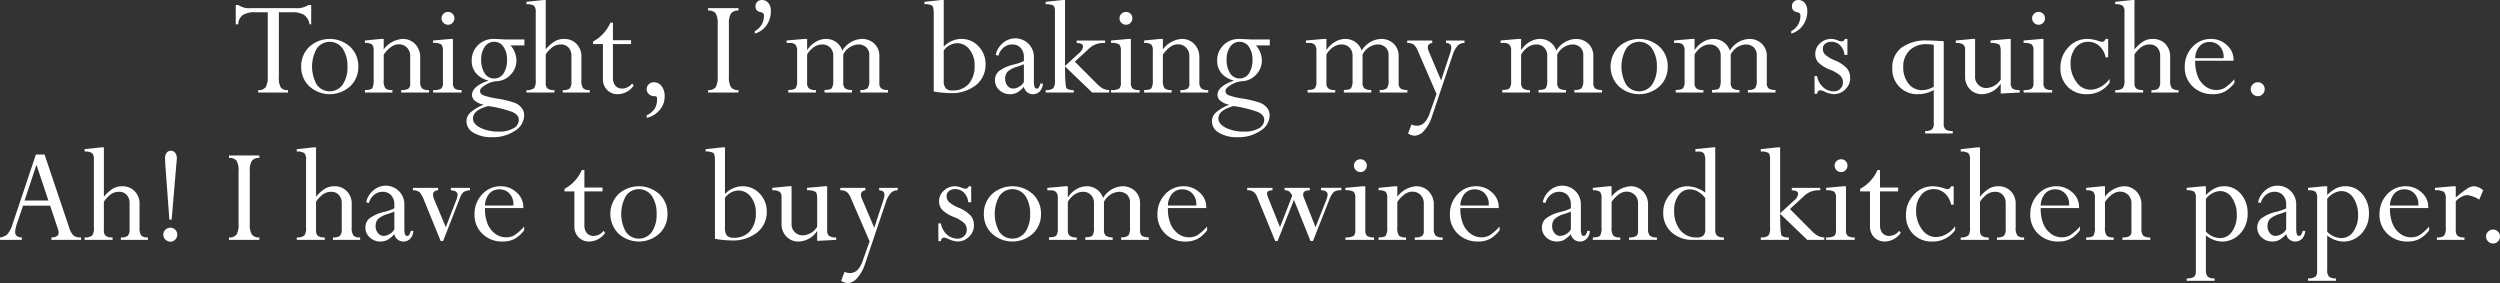 <svg id="グループ_149" data-name="グループ 149" xmlns="http://www.w3.org/2000/svg" width="467.836" height="52.964" viewBox="0 0 467.836 52.964">
  <rect x="0" y="0" width="467.836" height="52.964" fill="#333333" stroke="none"/>
  <g id="グループ_147" data-name="グループ 147" transform="translate(44.116)">
    <path id="パス_274" data-name="パス 274" d="M761.1,64.8h-2.4V76.939a3.655,3.655,0,0,0,.35,1.93,1.561,1.561,0,0,0,1.36.5v.459H754.83v-.459a1.569,1.569,0,0,0,1.416-.57,3.7,3.7,0,0,0,.373-1.936V64.8h-2.29a4.21,4.21,0,0,0-2.387.527,2.184,2.184,0,0,0-.842,1.735h-.471V63.44h.471a3.524,3.524,0,0,0,2.37.591h8.28a4,4,0,0,0,2.5-.591h.5v3.62h-.311a2.691,2.691,0,0,0-1.056-1.784A4.352,4.352,0,0,0,761.1,64.8Z" transform="translate(-750.63 -62.51)" fill="#fff"/>
    <path id="パス_275" data-name="パス 275" d="M767.616,71.891a4.9,4.9,0,0,1-1.529,3.681,5.677,5.677,0,0,1-7.634,0,4.9,4.9,0,0,1-1.527-3.681,4.959,4.959,0,0,1,1.521-3.712,5.7,5.7,0,0,1,7.647,0A4.959,4.959,0,0,1,767.616,71.891Zm-2.033.006a5.8,5.8,0,0,0-.889-3.371,2.951,2.951,0,0,0-4.846-.027,6.889,6.889,0,0,0-.008,6.756,2.97,2.97,0,0,0,4.86-.016A5.724,5.724,0,0,0,765.583,71.9Z" transform="translate(-744.678 -59.422)" fill="#fff"/>
    <path id="パス_276" data-name="パス 276" d="M766.571,66.706v1.951a4.794,4.794,0,0,1,3.527-1.951,3.164,3.164,0,0,1,2.356.965,3.475,3.475,0,0,1,.942,2.541V74.62a1.9,1.9,0,0,0,.339,1.335,1.95,1.95,0,0,0,1.319.323v.459h-5.21v-.459a2.526,2.526,0,0,0,1.327-.247,1.111,1.111,0,0,0,.354-.967V69.953a2.192,2.192,0,0,0-.611-1.63,2.137,2.137,0,0,0-1.57-.607q-1.372,0-2.772,1.912V74.4a2.483,2.483,0,0,0,.313,1.545,1.868,1.868,0,0,0,1.315.329v.459h-5.142v-.459c.743,0,1.2-.119,1.373-.356a2.946,2.946,0,0,0,.255-1.519V68.893a1.558,1.558,0,0,0-.311-1.156,2.117,2.117,0,0,0-1.317-.278V67l3.043-.3Z" transform="translate(-738.88 -59.422)" fill="#fff"/>
    <path id="パス_277" data-name="パス 277" d="M772.856,69.159h.471v8.223a1.314,1.314,0,0,0,.35,1.08,2.185,2.185,0,0,0,1.278.268v.459h-5.344v-.459a2.76,2.76,0,0,0,1.508-.263,1.349,1.349,0,0,0,.338-1.087V71.371a1.609,1.609,0,0,0-.311-1.173,2.579,2.579,0,0,0-1.535-.286v-.457Zm-.43-5.048a1.173,1.173,0,0,1,1.183,1.185,1.181,1.181,0,0,1-.35.856,1.124,1.124,0,0,1-.833.354,1.193,1.193,0,0,1-.864-.354,1.162,1.162,0,0,1-.362-.856,1.118,1.118,0,0,1,.356-.84A1.2,1.2,0,0,1,772.426,64.111Z" transform="translate(-732.685 -61.876)" fill="#fff"/>
    <path id="パス_278" data-name="パス 278" d="M780.515,66.813h3.14v1.105h-2.587a4.386,4.386,0,0,1,1.1,2.842,3.734,3.734,0,0,1-1.07,2.622,3.67,3.67,0,0,1-2.564,1.226,4.583,4.583,0,0,0-2.122.687c-.7.42-1.056.8-1.056,1.13a.862.862,0,0,0,.56.805,12.886,12.886,0,0,0,2.618.63,20.413,20.413,0,0,1,3.183.753,3.179,3.179,0,0,1,1.4.963,2.2,2.2,0,0,1,.5,1.422,3.457,3.457,0,0,1-1.743,2.91,7.375,7.375,0,0,1-4.26,1.189,6.464,6.464,0,0,1-3.467-.829,2.477,2.477,0,0,1-1.327-2.159,2.216,2.216,0,0,1,.761-1.652,8.15,8.15,0,0,1,2.4-1.407V79a3.711,3.711,0,0,1-1.562-.706,1.4,1.4,0,0,1-.564-1.086q0-1.617,3.015-2.679v-.054a4.286,4.286,0,0,1-2.268-1.354,3.529,3.529,0,0,1-.8-2.335,3.932,3.932,0,0,1,1.177-2.922,4.078,4.078,0,0,1,2.97-1.158q.35,0,1.292.054C779.879,66.8,780.3,66.813,780.515,66.813Zm2.1,15.054c0-.64-.4-1.132-1.2-1.488a22.216,22.216,0,0,0-4.537-1.111q-2.842.767-2.84,2.315c0,.7.465,1.286,1.4,1.757a7.7,7.7,0,0,0,3.5.708,5.149,5.149,0,0,0,2.652-.607A1.792,1.792,0,0,0,782.616,81.867Zm-7.04-11.283a4.467,4.467,0,0,0,.66,2.558,2.022,2.022,0,0,0,1.749.969,2.046,2.046,0,0,0,1.772-.947,4.5,4.5,0,0,0,.654-2.58,4.051,4.051,0,0,0-.667-2.41,2.046,2.046,0,0,0-1.731-.928,2.084,2.084,0,0,0-1.763.922A4,4,0,0,0,775.576,70.583Z" transform="translate(-729.643 -59.422)" fill="#fff"/>
    <path id="パス_279" data-name="パス 279" d="M787.008,78.241V73.413a2.191,2.191,0,0,0-.537-1.55,1.858,1.858,0,0,0-1.428-.58,2.652,2.652,0,0,0-1.474.424A5.415,5.415,0,0,0,782.2,73.14V78.5a1.278,1.278,0,0,0,.352,1.039,2.107,2.107,0,0,0,1.278.282v.459h-5.237v-.459a2.1,2.1,0,0,0,1.426-.362,2.424,2.424,0,0,0,.309-1.51V65.225a1.612,1.612,0,0,0-.315-1.179,2.3,2.3,0,0,0-1.42-.288V63.3l3.15-.337h.457V72.2a7.2,7.2,0,0,1,1.7-1.514,3.381,3.381,0,0,1,1.716-.438,3.168,3.168,0,0,1,2.342.916,3.335,3.335,0,0,1,.916,2.469v4.315a2.518,2.518,0,0,0,.309,1.508,1.644,1.644,0,0,0,1.265.364v.459H785.38v-.459a1.951,1.951,0,0,0,1.313-.309A1.822,1.822,0,0,0,787.008,78.241Z" transform="translate(-724.192 -62.962)" fill="#fff"/>
    <path id="パス_280" data-name="パス 280" d="M788.246,65.142h.473v3.286h3.391v.714h-3.391v6.286a2.264,2.264,0,0,0,.455,1.515,1.636,1.636,0,0,0,1.307.531,2.4,2.4,0,0,0,1.819-.942l.309.364a3.7,3.7,0,0,1-2.949,1.628,2.724,2.724,0,0,1-2.033-.794,2.8,2.8,0,0,1-.782-2.047V69.142H785v-.471A7.349,7.349,0,0,0,788.246,65.142Z" transform="translate(-718.133 -60.901)" fill="#fff"/>
    <path id="パス_281" data-name="パス 281" d="M790.158,77.534v-.471a3.726,3.726,0,0,0,1.51-1.239,3.44,3.44,0,0,0,.428-1.842.624.624,0,0,0-.087-.4.6.6,0,0,0-.411-.1,1.449,1.449,0,0,1-1.021-.383,1.213,1.213,0,0,1-.418-.934,1.229,1.229,0,0,1,.389-.916,1.311,1.311,0,0,1,.943-.375,1.776,1.776,0,0,1,1.469.737,3.057,3.057,0,0,1,.564,1.9,3.863,3.863,0,0,1-.936,2.556A4.361,4.361,0,0,1,790.158,77.534Z" transform="translate(-713.259 -55.483)" fill="#fff"/>
    <path id="パス_282" data-name="パス 282" d="M801.751,63.744V64.2a1.6,1.6,0,0,0-1.4.553,3.573,3.573,0,0,0-.393,1.969v9.85a3.529,3.529,0,0,0,.393,1.961,1.6,1.6,0,0,0,1.4.545v.459h-5.683v-.459a1.613,1.613,0,0,0,1.414-.539,3.65,3.65,0,0,0,.377-1.967v-9.85a3.74,3.74,0,0,0-.37-1.988,1.626,1.626,0,0,0-1.422-.533v-.457Z" transform="translate(-707.671 -62.223)" fill="#fff"/>
    <path id="パス_283" data-name="パス 283" d="M800.561,69.25v-.471a3.172,3.172,0,0,0,1.708-2.922.571.571,0,0,0-.121-.385,1.135,1.135,0,0,0-.537-.247,1.282,1.282,0,0,1-.734-.4,1.178,1.178,0,0,1-.183-.7,1.12,1.12,0,0,1,.331-.835,1.162,1.162,0,0,1,.854-.323,1.5,1.5,0,0,1,1.226.564,2.322,2.322,0,0,1,.457,1.5,4.473,4.473,0,0,1-.813,2.665A4.06,4.06,0,0,1,800.561,69.25Z" transform="translate(-703.424 -62.962)" fill="#fff"/>
    <path id="パス_284" data-name="パス 284" d="M807.457,66.706v2.033h.053a4.6,4.6,0,0,1,1.556-1.48,3.758,3.758,0,0,1,1.918-.552,3.163,3.163,0,0,1,3.068,2.194,4.44,4.44,0,0,1,3.609-2.194,3.343,3.343,0,0,1,2.372.881A3.145,3.145,0,0,1,820.974,70v4.906a1.323,1.323,0,0,0,.346,1.07,2.149,2.149,0,0,0,1.282.276v.484h-5.169v-.484a1.867,1.867,0,0,0,1.36-.342,2.579,2.579,0,0,0,.3-1.527V69.758a1.945,1.945,0,0,0-.566-1.479,2.155,2.155,0,0,0-1.548-.537,3.4,3.4,0,0,0-2.761,1.885v5.225a1.391,1.391,0,0,0,.352,1.109,2.072,2.072,0,0,0,1.278.29v.484h-5.128v-.484q1.1,0,1.366-.35a2.855,2.855,0,0,0,.263-1.519V69.867a2.09,2.09,0,0,0-.578-1.547,2.033,2.033,0,0,0-1.5-.578,2.781,2.781,0,0,0-1.556.51,4.126,4.126,0,0,0-1.257,1.375v5.307a1.283,1.283,0,0,0,.362,1.047,2.1,2.1,0,0,0,1.292.3v.459h-5.183v-.484c.718,0,1.175-.113,1.366-.337a1.944,1.944,0,0,0,.292-1.239V68.889a1.571,1.571,0,0,0-.317-1.093,1.384,1.384,0,0,0-1.043-.337h-.607V67l3.367-.3Z" transform="translate(-700.533 -59.422)" fill="#fff"/>
    <path id="パス_285" data-name="パス 285" d="M820.015,62.962h.471V71.7a4.488,4.488,0,0,1,1.506-1.064,4.372,4.372,0,0,1,1.786-.391,4.268,4.268,0,0,1,3.216,1.381,4.715,4.715,0,0,1,1.317,3.385,4.85,4.85,0,0,1-1.774,3.864,7.306,7.306,0,0,1-4.887,1.508,19.425,19.425,0,0,1-3.035-.3V65.44c0-.765-.1-1.235-.288-1.416a2.462,2.462,0,0,0-1.448-.267V63.3Zm.471,9.451v5.574a2.241,2.241,0,0,0,.374,1.5,1.7,1.7,0,0,0,1.288.4,3.85,3.85,0,0,0,3.01-1.224,4.946,4.946,0,0,0,1.1-3.434,4.614,4.614,0,0,0-.957-3.017,2.879,2.879,0,0,0-2.294-1.169A3.234,3.234,0,0,0,820.486,72.413Z" transform="translate(-687.997 -62.962)" fill="#fff"/>
    <path id="パス_286" data-name="パス 286" d="M826.449,77.046a2.8,2.8,0,0,1-1.967-.761,2.417,2.417,0,0,1-.821-1.838,2.218,2.218,0,0,1,.706-1.689,7.4,7.4,0,0,1,2.875-1.272,9.281,9.281,0,0,0,1.831-.646v-.728a2.45,2.45,0,0,0-.591-1.716,2.041,2.041,0,0,0-1.589-.654,2.461,2.461,0,0,0-1.6.566,2.983,2.983,0,0,0-.984,1.535l-.5-.134a3.813,3.813,0,0,1,1.286-2.183,3.485,3.485,0,0,1,5.85,2.761v4.187a4.181,4.181,0,0,0,.115,1.206A.431.431,0,0,0,831.5,76a.42.42,0,0,0,.352-.181,2.878,2.878,0,0,0,.309-.761h.473a2.326,2.326,0,0,1-.572,1.455,1.75,1.75,0,0,1-1.329.537,1.7,1.7,0,0,1-1.656-1.387,5.1,5.1,0,0,1-1.292,1.091A2.852,2.852,0,0,1,826.449,77.046Zm2.624-2.29V71.445c-.278.117-.681.265-1.212.446a4.487,4.487,0,0,0-1.879.988,2.01,2.01,0,0,0-.409,1.327,1.919,1.919,0,0,0,.438,1.259,1.312,1.312,0,0,0,1.043.531,2.268,2.268,0,0,0,1.157-.358A2.089,2.089,0,0,0,829.073,74.756Z" transform="translate(-681.585 -59.422)" fill="#fff"/>
    <path id="パス_287" data-name="パス 287" d="M836.512,72.189,833.989,74.5l4.052,4.062a5.2,5.2,0,0,0,1.173.951,2.9,2.9,0,0,0,1.214.3v.459h-3.191L832.162,75.4q0,3.846.323,4.132a2.1,2.1,0,0,0,1.305.282v.459H828.54v-.459a2.127,2.127,0,0,0,1.434-.356,2.469,2.469,0,0,0,.3-1.515V65.09c0-.566-.1-.928-.315-1.091a2.677,2.677,0,0,0-1.422-.241V63.3l3.151-.337h.471V75.308l2.615-2.4a1.868,1.868,0,0,0,.751-1.231q0-.648-1.185-.677v-.457h5.319V71h-.471A3.869,3.869,0,0,0,836.512,72.189Z" transform="translate(-676.972 -62.962)" fill="#fff"/>
    <path id="パス_288" data-name="パス 288" d="M838.069,69.159h.471v8.223a1.315,1.315,0,0,0,.35,1.08,2.187,2.187,0,0,0,1.278.268v.459h-5.344v-.459a2.763,2.763,0,0,0,1.508-.263,1.348,1.348,0,0,0,.337-1.087V71.371a1.609,1.609,0,0,0-.309-1.173,2.579,2.579,0,0,0-1.535-.286v-.457Zm-.43-5.048a1.173,1.173,0,0,1,1.183,1.185,1.182,1.182,0,0,1-.35.856,1.125,1.125,0,0,1-.833.354,1.193,1.193,0,0,1-.864-.354,1.162,1.162,0,0,1-.362-.856,1.119,1.119,0,0,1,.356-.84A1.2,1.2,0,0,1,837.639,64.111Z" transform="translate(-671.031 -61.876)" fill="#fff"/>
    <path id="パス_289" data-name="パス 289" d="M841.52,66.706v1.951a4.8,4.8,0,0,1,3.529-1.951,3.165,3.165,0,0,1,2.356.965,3.475,3.475,0,0,1,.942,2.541V74.62a1.9,1.9,0,0,0,.337,1.335,1.955,1.955,0,0,0,1.321.323v.459h-5.212v-.459a2.517,2.517,0,0,0,1.327-.247,1.111,1.111,0,0,0,.356-.967V69.953a2.2,2.2,0,0,0-.611-1.63,2.143,2.143,0,0,0-1.57-.607q-1.372,0-2.774,1.912V74.4a2.465,2.465,0,0,0,.315,1.545,1.864,1.864,0,0,0,1.315.329v.459h-5.144v-.459q1.121,0,1.374-.356a2.941,2.941,0,0,0,.257-1.519V68.893a1.568,1.568,0,0,0-.309-1.156,2.132,2.132,0,0,0-1.321-.278V67l3.043-.3Z" transform="translate(-668.022 -59.422)" fill="#fff"/>
    <path id="パス_290" data-name="パス 290" d="M852.221,66.813h3.138v1.105h-2.586a4.386,4.386,0,0,1,1.1,2.842,3.727,3.727,0,0,1-1.072,2.622,3.663,3.663,0,0,1-2.564,1.226,4.59,4.59,0,0,0-2.12.687q-1.056.63-1.056,1.13a.862.862,0,0,0,.558.805,12.92,12.92,0,0,0,2.62.63,20.469,20.469,0,0,1,3.183.753,3.172,3.172,0,0,1,1.4.963A2.206,2.206,0,0,1,855.332,81a3.456,3.456,0,0,1-1.745,2.91,7.371,7.371,0,0,1-4.26,1.189,6.468,6.468,0,0,1-3.467-.829,2.476,2.476,0,0,1-1.327-2.159,2.217,2.217,0,0,1,.762-1.652,8.15,8.15,0,0,1,2.4-1.407V79a3.687,3.687,0,0,1-1.562-.706,1.4,1.4,0,0,1-.566-1.086q0-1.617,3.015-2.679v-.054a4.286,4.286,0,0,1-2.268-1.354,3.527,3.527,0,0,1-.8-2.335,3.919,3.919,0,0,1,1.179-2.922,4.063,4.063,0,0,1,2.967-1.158q.35,0,1.294.054C851.583,66.8,852.005,66.813,852.221,66.813Zm2.1,15.054c0-.64-.4-1.132-1.2-1.488a22.279,22.279,0,0,0-4.539-1.111q-2.836.767-2.84,2.315,0,1.051,1.4,1.757a7.714,7.714,0,0,0,3.5.708,5.154,5.154,0,0,0,2.651-.607A1.79,1.79,0,0,0,854.32,81.867ZM847.28,70.583a4.483,4.483,0,0,0,.659,2.558,2.1,2.1,0,0,0,3.521.021,4.49,4.49,0,0,0,.654-2.58,4.051,4.051,0,0,0-.667-2.41,2.041,2.041,0,0,0-1.729-.928,2.087,2.087,0,0,0-1.765.922A4.011,4.011,0,0,0,847.28,70.583Z" transform="translate(-661.852 -59.422)" fill="#fff"/>
    <path id="パス_291" data-name="パス 291" d="M857.409,66.706v2.033h.052a4.6,4.6,0,0,1,1.556-1.48,3.758,3.758,0,0,1,1.918-.552,3.168,3.168,0,0,1,3.07,2.194,4.434,4.434,0,0,1,3.607-2.194,3.339,3.339,0,0,1,2.371.881A3.144,3.144,0,0,1,870.926,70v4.906a1.323,1.323,0,0,0,.346,1.07,2.149,2.149,0,0,0,1.282.276v.484h-5.169v-.484a1.862,1.862,0,0,0,1.36-.342,2.574,2.574,0,0,0,.3-1.527V69.758a1.945,1.945,0,0,0-.566-1.479,2.152,2.152,0,0,0-1.547-.537,3.4,3.4,0,0,0-2.761,1.885v5.225a1.391,1.391,0,0,0,.35,1.109,2.072,2.072,0,0,0,1.278.29v.484h-5.128v-.484q1.1,0,1.366-.35a2.858,2.858,0,0,0,.263-1.519V69.867a2.09,2.09,0,0,0-.578-1.547,2.029,2.029,0,0,0-1.5-.578,2.781,2.781,0,0,0-1.556.51,4.128,4.128,0,0,0-1.257,1.375v5.307a1.283,1.283,0,0,0,.362,1.047,2.1,2.1,0,0,0,1.294.3v.459H853.88v-.484q1.08,0,1.368-.337a1.958,1.958,0,0,0,.29-1.239V68.889a1.573,1.573,0,0,0-.317-1.093,1.381,1.381,0,0,0-1.043-.337h-.607V67l3.368-.3Z" transform="translate(-653.307 -59.422)" fill="#fff"/>
    <path id="パス_292" data-name="パス 292" d="M868,66.858v.457q-.832.123-.831.858a1.667,1.667,0,0,0,.148.638l2.344,5.519,1.7-5.161a3.632,3.632,0,0,0,.2-1.014q0-.785-.982-.84v-.457h3.461v.457a1.719,1.719,0,0,0-1.3.535,4.756,4.756,0,0,0-.93,1.757L867.934,81.12a7.339,7.339,0,0,1-1.445,2.6,2.486,2.486,0,0,1-1.8.955,2.363,2.363,0,0,1-1.214-.418l.636-1.683a2.327,2.327,0,0,0,.948.23,2.008,2.008,0,0,0,1.453-.553,4.8,4.8,0,0,0,1.033-1.842l1.255-3.543L865.3,68.784a2.984,2.984,0,0,0-.772-1.167,2.1,2.1,0,0,0-1.208-.3v-.457Z" transform="translate(-644.094 -59.279)" fill="#fff"/>
    <path id="パス_293" data-name="パス 293" d="M876.135,66.706v2.033h.055a4.586,4.586,0,0,1,1.556-1.48,3.759,3.759,0,0,1,1.918-.552,3.163,3.163,0,0,1,3.068,2.194,4.435,4.435,0,0,1,3.609-2.194,3.334,3.334,0,0,1,2.37.881A3.138,3.138,0,0,1,889.654,70v4.906a1.323,1.323,0,0,0,.344,1.07,2.156,2.156,0,0,0,1.284.276v.484h-5.171v-.484a1.869,1.869,0,0,0,1.362-.342,2.592,2.592,0,0,0,.3-1.527V69.758a1.952,1.952,0,0,0-.566-1.479,2.154,2.154,0,0,0-1.548-.537,3.4,3.4,0,0,0-2.761,1.885v5.225a1.391,1.391,0,0,0,.352,1.109,2.071,2.071,0,0,0,1.278.29v.484h-5.13v-.484c.735,0,1.193-.117,1.366-.35a2.857,2.857,0,0,0,.263-1.519V69.867a2.082,2.082,0,0,0-.578-1.547,2.028,2.028,0,0,0-1.494-.578,2.775,2.775,0,0,0-1.556.51,4.111,4.111,0,0,0-1.259,1.375v5.307a1.284,1.284,0,0,0,.364,1.047,2.1,2.1,0,0,0,1.292.3v.459h-5.183v-.484c.718,0,1.175-.113,1.366-.337a1.942,1.942,0,0,0,.292-1.239V68.889a1.563,1.563,0,0,0-.319-1.093,1.381,1.381,0,0,0-1.043-.337H872.3V67l3.366-.3Z" transform="translate(-635.602 -59.422)" fill="#fff"/>
    <path id="パス_294" data-name="パス 294" d="M893.57,71.891a4.908,4.908,0,0,1-1.527,3.681,5.677,5.677,0,0,1-7.634,0,5.241,5.241,0,0,1-.008-7.393,5.7,5.7,0,0,1,7.647,0A4.959,4.959,0,0,1,893.57,71.891Zm-2.033.006a5.8,5.8,0,0,0-.889-3.371A2.951,2.951,0,0,0,885.8,68.5a6.9,6.9,0,0,0-.006,6.756,2.97,2.97,0,0,0,4.86-.016A5.739,5.739,0,0,0,891.537,71.9Z" transform="translate(-625.598 -59.422)" fill="#fff"/>
    <path id="パス_295" data-name="パス 295" d="M892.822,66.706v2.033h.053a4.6,4.6,0,0,1,1.556-1.48,3.759,3.759,0,0,1,1.92-.552,3.168,3.168,0,0,1,3.068,2.194,4.434,4.434,0,0,1,3.607-2.194,3.34,3.34,0,0,1,2.372.881A3.145,3.145,0,0,1,906.339,70v4.906a1.323,1.323,0,0,0,.346,1.07,2.149,2.149,0,0,0,1.282.276v.484H902.8v-.484a1.862,1.862,0,0,0,1.36-.342,2.572,2.572,0,0,0,.3-1.527V69.758a1.952,1.952,0,0,0-.566-1.479,2.158,2.158,0,0,0-1.549-.537,3.4,3.4,0,0,0-2.76,1.885v5.225a1.391,1.391,0,0,0,.35,1.109,2.074,2.074,0,0,0,1.28.29v.484h-5.13v-.484q1.1,0,1.366-.35a2.857,2.857,0,0,0,.263-1.519V69.867a2.09,2.09,0,0,0-.578-1.547,2.029,2.029,0,0,0-1.5-.578,2.769,2.769,0,0,0-1.554.51,4.113,4.113,0,0,0-1.259,1.375v5.307a1.284,1.284,0,0,0,.364,1.047,2.094,2.094,0,0,0,1.292.3v.459H889.3v-.484q1.077,0,1.366-.337a1.957,1.957,0,0,0,.29-1.239V68.889a1.571,1.571,0,0,0-.317-1.093,1.381,1.381,0,0,0-1.042-.337h-.607V67l3.368-.3Z" transform="translate(-619.827 -59.422)" fill="#fff"/>
    <path id="パス_296" data-name="パス 296" d="M900.258,69.25v-.471a3.17,3.17,0,0,0,1.71-2.922.572.572,0,0,0-.123-.385,1.133,1.133,0,0,0-.537-.247,1.281,1.281,0,0,1-.733-.4,1.178,1.178,0,0,1-.183-.7,1.119,1.119,0,0,1,.331-.835,1.163,1.163,0,0,1,.856-.323,1.5,1.5,0,0,1,1.224.564,2.312,2.312,0,0,1,.457,1.5,4.474,4.474,0,0,1-.813,2.665A4.047,4.047,0,0,1,900.258,69.25Z" transform="translate(-609.169 -62.962)" fill="#fff"/>
    <path id="パス_297" data-name="パス 297" d="M908.651,66.706v3H908.1a2.928,2.928,0,0,0-.807-1.8,2.227,2.227,0,0,0-1.628-.667,1.8,1.8,0,0,0-1.173.362,1.192,1.192,0,0,0-.443.971,1.506,1.506,0,0,0,.41,1.045,6.1,6.1,0,0,0,1.784,1.082,6.406,6.406,0,0,1,2.35,1.549,2.826,2.826,0,0,1,.572,1.778,2.866,2.866,0,0,1-.916,2.12,2.988,2.988,0,0,1-2.167.895,4.53,4.53,0,0,1-1.71-.471,2.53,2.53,0,0,0-.769-.257.551.551,0,0,0-.428.191.77.77,0,0,0-.2.471H902.5V73.653h.471a3.6,3.6,0,0,0,1.13,2.084,2.961,2.961,0,0,0,2.008.772,1.663,1.663,0,0,0,1.218-.486,1.623,1.623,0,0,0,.49-1.2,1.733,1.733,0,0,0-.451-1.193,6.161,6.161,0,0,0-1.959-1.165,6.369,6.369,0,0,1-2.233-1.391,2.362,2.362,0,0,1-.539-1.564,2.619,2.619,0,0,1,.883-1.973,2.953,2.953,0,0,1,2.093-.829,3.267,3.267,0,0,1,1.225.268,2.168,2.168,0,0,0,.767.189.62.62,0,0,0,.58-.457Z" transform="translate(-607.051 -59.422)" fill="#fff"/>
    <path id="パス_298" data-name="パス 298" d="M917.735,82.408V76.122a5.785,5.785,0,0,1-2.895.78,4.63,4.63,0,0,1-4.862-4.86,4.611,4.611,0,0,1,1.7-3.831,7.761,7.761,0,0,1,4.922-1.354q.779,0,3,.134V82.381a1.424,1.424,0,0,0,.348,1.126,2.208,2.208,0,0,0,1.335.288v.457h-5.157v-.457a1.989,1.989,0,0,0,1.266-.3A1.418,1.418,0,0,0,917.735,82.408Zm0-6.893V67.681a6.5,6.5,0,0,0-1.294-.136,4.424,4.424,0,0,0-3.229,1.158,4.2,4.2,0,0,0-1.187,3.152,4.811,4.811,0,0,0,.969,3.056,3.12,3.12,0,0,0,2.585,1.237A4.485,4.485,0,0,0,917.735,75.515Z" transform="translate(-599.978 -59.279)" fill="#fff"/>
    <path id="パス_299" data-name="パス 299" d="M925.907,66.706h.455v8.2A1.379,1.379,0,0,0,926.706,76a2.233,2.233,0,0,0,1.338.282v.459l-3.554.187V75.136h-.053a4.251,4.251,0,0,1-3.42,1.91,3.038,3.038,0,0,1-2.3-.936,3.283,3.283,0,0,1-.895-2.354v-5a1.189,1.189,0,0,0-.377-1.025,2.473,2.473,0,0,0-1.36-.27V67l3.138-.3h.471V73.68a2.054,2.054,0,0,0,2.208,2.208,3.277,3.277,0,0,0,2.584-1.6V69.011q0-1.013-.309-1.268a3.1,3.1,0,0,0-1.587-.284V67Z" transform="translate(-594.201 -59.422)" fill="#fff"/>
    <path id="パス_300" data-name="パス 300" d="M925.854,69.159h.473v8.223a1.314,1.314,0,0,0,.348,1.08,2.186,2.186,0,0,0,1.278.268v.459h-5.344v-.459a2.76,2.76,0,0,0,1.508-.263,1.349,1.349,0,0,0,.338-1.087V71.371a1.608,1.608,0,0,0-.311-1.173,2.579,2.579,0,0,0-1.535-.286v-.457Zm-.43-5.048a1.173,1.173,0,0,1,1.183,1.185,1.181,1.181,0,0,1-.35.856,1.124,1.124,0,0,1-.833.354,1.193,1.193,0,0,1-.864-.354,1.162,1.162,0,0,1-.362-.856,1.118,1.118,0,0,1,.356-.84A1.2,1.2,0,0,1,925.424,64.111Z" transform="translate(-588.038 -61.876)" fill="#fff"/>
    <path id="パス_301" data-name="パス 301" d="M935.078,66.706v3.447h-.471a3.939,3.939,0,0,0-1.183-2.128,3.038,3.038,0,0,0-2.089-.78,2.9,2.9,0,0,0-2.368,1.13,4.519,4.519,0,0,0-.916,2.936,5.586,5.586,0,0,0,1.085,3.445,3.151,3.151,0,0,0,2.578,1.455,4.035,4.035,0,0,0,1.971-.539,5.169,5.169,0,0,0,1.677-1.494v.714a5.071,5.071,0,0,1-4.307,2.154,4.775,4.775,0,0,1-3.537-1.373,4.851,4.851,0,0,1-1.366-3.568,5.387,5.387,0,0,1,1.475-3.823,4.7,4.7,0,0,1,3.56-1.576,6.722,6.722,0,0,1,2.076.377,2.658,2.658,0,0,0,.685.161c.28,0,.5-.181.66-.539Z" transform="translate(-584.688 -59.422)" fill="#fff"/>
    <path id="パス_302" data-name="パス 302" d="M939.833,78.241V73.413a2.192,2.192,0,0,0-.539-1.55,1.855,1.855,0,0,0-1.428-.58,2.646,2.646,0,0,0-1.473.424,5.415,5.415,0,0,0-1.368,1.434V78.5a1.278,1.278,0,0,0,.35,1.039,2.11,2.11,0,0,0,1.278.282v.459h-5.235v-.459a2.1,2.1,0,0,0,1.426-.362,2.434,2.434,0,0,0,.311-1.51V65.225a1.609,1.609,0,0,0-.319-1.179,2.3,2.3,0,0,0-1.418-.288V63.3l3.15-.337h.457V72.2a7.236,7.236,0,0,1,1.7-1.514,3.383,3.383,0,0,1,1.718-.438,3.164,3.164,0,0,1,2.342.916,3.342,3.342,0,0,1,.917,2.469v4.315a2.5,2.5,0,0,0,.309,1.508,1.644,1.644,0,0,0,1.266.364v.459H938.2v-.459a1.944,1.944,0,0,0,1.313-.309A1.821,1.821,0,0,0,939.833,78.241Z" transform="translate(-579.708 -62.962)" fill="#fff"/>
    <path id="パス_303" data-name="パス 303" d="M947.4,74.233v.712a5.843,5.843,0,0,1-1.811,1.617,4.7,4.7,0,0,1-2.214.484,5.221,5.221,0,0,1-3.776-1.434,4.844,4.844,0,0,1-1.488-3.642,5.277,5.277,0,0,1,1.42-3.743,4.574,4.574,0,0,1,3.48-1.521,4.273,4.273,0,0,1,2.961,1.144,3.563,3.563,0,0,1,1.266,2.733v.2h-7.177v.136a7.3,7.3,0,0,0,.492,2.805,4.2,4.2,0,0,0,1.434,1.866,3.345,3.345,0,0,0,1.965.673,3.2,3.2,0,0,0,1.636-.4A8.906,8.906,0,0,0,947.4,74.233Zm-7.338-3.918h5.319v-.191a2.844,2.844,0,0,0-.747-2.072,2.5,2.5,0,0,0-1.864-.768,2.437,2.437,0,0,0-1.906.807A3.565,3.565,0,0,0,940.062,70.315Z" transform="translate(-573.382 -59.422)" fill="#fff"/>
    <path id="パス_304" data-name="パス 304" d="M945.778,70.873a1.285,1.285,0,0,1,1.292,1.292,1.283,1.283,0,0,1-.383.928,1.233,1.233,0,0,1-.909.389,1.332,1.332,0,0,1-1.321-1.317,1.229,1.229,0,0,1,.391-.909A1.277,1.277,0,0,1,945.778,70.873Z" transform="translate(-567.382 -55.483)" fill="#fff"/>
  </g>
  <g id="グループ_148" data-name="グループ 148" transform="translate(0 27.572)">
    <path id="パス_305" data-name="パス 305" d="M737.567,93.8v-.459q1.357,0,1.358-.944a1.809,1.809,0,0,0-.123-.609L737.336,87.4h-5.07l-1.078,3.169a6.362,6.362,0,0,0-.4,1.741q0,1,1.249,1.025V93.8h-4.08v-.459a2.39,2.39,0,0,0,1.362-.58,5.058,5.058,0,0,0,.982-1.9l4.367-13.027h1.626l4.585,13.608a3.475,3.475,0,0,0,.842,1.551,2.258,2.258,0,0,0,1.409.35V93.8Zm-5.01-7.363h4.453l-2.237-6.692Z" transform="translate(-727.953 -76.481)" fill="#fff"/>
    <path id="パス_306" data-name="パス 306" d="M744.506,92.414V87.586a2.2,2.2,0,0,0-.537-1.552,1.863,1.863,0,0,0-1.428-.578,2.666,2.666,0,0,0-1.475.422,5.457,5.457,0,0,0-1.368,1.436v5.356a1.281,1.281,0,0,0,.352,1.039,2.121,2.121,0,0,0,1.278.282v.459h-5.237V93.99a2.1,2.1,0,0,0,1.426-.362,2.427,2.427,0,0,0,.309-1.512V79.4a1.611,1.611,0,0,0-.315-1.179,2.3,2.3,0,0,0-1.42-.29v-.457l3.15-.337h.457V86.37a7.231,7.231,0,0,1,1.7-1.514,3.382,3.382,0,0,1,1.716-.44,3.17,3.17,0,0,1,2.342.918,3.332,3.332,0,0,1,.916,2.469v4.313a2.521,2.521,0,0,0,.309,1.51,1.648,1.648,0,0,0,1.265.364v.459h-5.074V93.99a1.951,1.951,0,0,0,1.313-.309A1.822,1.822,0,0,0,744.506,92.414Z" transform="translate(-720.258 -77.135)" fill="#fff"/>
    <path id="パス_307" data-name="パス 307" d="M744.982,91.866a1.282,1.282,0,0,1,1.292,1.286,1.306,1.306,0,0,1-.375.938,1.233,1.233,0,0,1-.916.389,1.26,1.26,0,0,1-.93-.4,1.274,1.274,0,0,1-.389-.93,1.221,1.221,0,0,1,.389-.9A1.283,1.283,0,0,1,744.982,91.866Zm1.078-11.4-.835,9.879h-.432l-.728-9.879q-.079-1.252-.08-1.6a1.61,1.61,0,0,1,.3-1.01.941.941,0,0,1,.776-.391,1.008,1.008,0,0,1,.813.385,1.551,1.551,0,0,1,.317,1.016c0,.226-.033.617-.1,1.175Z" transform="translate(-713.1 -76.828)" fill="#fff"/>
    <path id="パス_308" data-name="パス 308" d="M755.664,77.917v.457a1.6,1.6,0,0,0-1.4.552,3.566,3.566,0,0,0-.393,1.969v9.85a3.53,3.53,0,0,0,.393,1.961,1.6,1.6,0,0,0,1.4.545v.459h-5.683v-.459a1.612,1.612,0,0,0,1.414-.539,3.66,3.66,0,0,0,.377-1.967V80.9a3.738,3.738,0,0,0-.37-1.988,1.626,1.626,0,0,0-1.422-.533v-.457Z" transform="translate(-707.127 -76.396)" fill="#fff"/>
    <path id="パス_309" data-name="パス 309" d="M764.914,92.414V87.586a2.2,2.2,0,0,0-.537-1.552,1.863,1.863,0,0,0-1.428-.578,2.656,2.656,0,0,0-1.473.422,5.461,5.461,0,0,0-1.37,1.436v5.356a1.281,1.281,0,0,0,.352,1.039,2.122,2.122,0,0,0,1.278.282v.459H756.5V93.99a2.1,2.1,0,0,0,1.426-.362,2.425,2.425,0,0,0,.311-1.512V79.4a1.61,1.61,0,0,0-.317-1.179,2.3,2.3,0,0,0-1.42-.29v-.457l3.15-.337h.457V86.37a7.23,7.23,0,0,1,1.7-1.514,3.383,3.383,0,0,1,1.716-.44,3.166,3.166,0,0,1,2.342.918,3.331,3.331,0,0,1,.916,2.469v4.313a2.521,2.521,0,0,0,.309,1.51,1.653,1.653,0,0,0,1.267.364v.459h-5.076V93.99a1.948,1.948,0,0,0,1.313-.309A1.824,1.824,0,0,0,764.914,92.414Z" transform="translate(-700.964 -77.135)" fill="#fff"/>
    <path id="パス_310" data-name="パス 310" d="M765.889,91.22a2.8,2.8,0,0,1-1.967-.761,2.418,2.418,0,0,1-.819-1.838,2.218,2.218,0,0,1,.706-1.689,7.371,7.371,0,0,1,2.873-1.274,9.056,9.056,0,0,0,1.833-.646v-.728a2.449,2.449,0,0,0-.593-1.714,2.04,2.04,0,0,0-1.588-.654,2.466,2.466,0,0,0-1.6.566,2.97,2.97,0,0,0-.982,1.535l-.5-.136a3.793,3.793,0,0,1,1.286-2.181,3.485,3.485,0,0,1,5.85,2.761v4.187a4.2,4.2,0,0,0,.113,1.206.433.433,0,0,0,.438.315.422.422,0,0,0,.352-.181,2.991,2.991,0,0,0,.309-.763h.471a2.305,2.305,0,0,1-.572,1.455,1.742,1.742,0,0,1-1.329.539,1.7,1.7,0,0,1-1.654-1.387,5.172,5.172,0,0,1-1.292,1.091A2.861,2.861,0,0,1,765.889,91.22Zm2.626-2.29V85.619c-.28.117-.683.265-1.212.444a4.47,4.47,0,0,0-1.879.99,2,2,0,0,0-.411,1.327,1.9,1.9,0,0,0,.44,1.257,1.306,1.306,0,0,0,1.043.533,2.267,2.267,0,0,0,1.156-.358A2.1,2.1,0,0,0,768.515,88.93Z" transform="translate(-694.721 -73.596)" fill="#fff"/>
    <path id="パス_311" data-name="パス 311" d="M772.387,81.031v.457q-.957.082-.957.815a2.446,2.446,0,0,0,.216.883l2.175,5.21,1.912-4.941a3.4,3.4,0,0,0,.3-1.124q0-.747-1.262-.842v-.457h3.581v.457a2.407,2.407,0,0,0-1.22.354,2.58,2.58,0,0,0-.654,1.06l-3.153,8.077h-.461l-3.126-7.659a4.588,4.588,0,0,0-.815-1.471,1.987,1.987,0,0,0-1.245-.362v-.457Z" transform="translate(-690.399 -73.452)" fill="#fff"/>
    <path id="パス_312" data-name="パス 312" d="M782.888,88.407v.712a5.891,5.891,0,0,1-1.811,1.617,4.7,4.7,0,0,1-2.214.484,5.229,5.229,0,0,1-3.778-1.434,4.851,4.851,0,0,1-1.486-3.644,5.275,5.275,0,0,1,1.42-3.741,4.573,4.573,0,0,1,3.48-1.523,4.283,4.283,0,0,1,2.963,1.146,3.568,3.568,0,0,1,1.265,2.733v.2h-7.175v.134a7.384,7.384,0,0,0,.488,2.807,4.22,4.22,0,0,0,1.436,1.866,3.344,3.344,0,0,0,1.967.671,3.188,3.188,0,0,0,1.634-.4A8.936,8.936,0,0,0,782.888,88.407Zm-7.336-3.918h5.317V84.3a2.84,2.84,0,0,0-.747-2.072,2.5,2.5,0,0,0-1.866-.768,2.433,2.433,0,0,0-1.9.807A3.552,3.552,0,0,0,775.552,84.489Z" transform="translate(-684.798 -73.596)" fill="#fff"/>
    <path id="パス_313" data-name="パス 313" d="M785.5,79.315h.473V82.6h3.391v.716h-3.391V89.6a2.254,2.254,0,0,0,.455,1.514,1.631,1.631,0,0,0,1.307.533,2.39,2.39,0,0,0,1.819-.944l.309.366a3.7,3.7,0,0,1-2.949,1.628,2.732,2.732,0,0,1-2.035-.794,2.8,2.8,0,0,1-.78-2.047V83.315h-1.842v-.473A7.336,7.336,0,0,0,785.5,79.315Z" transform="translate(-676.613 -75.074)" fill="#fff"/>
    <path id="パス_314" data-name="パス 314" d="M797.354,86.063a4.909,4.909,0,0,1-1.527,3.683,5.677,5.677,0,0,1-7.634,0,5.242,5.242,0,0,1-.008-7.393,5.695,5.695,0,0,1,7.648,0A4.958,4.958,0,0,1,797.354,86.063Zm-2.033.006a5.8,5.8,0,0,0-.889-3.369,2.951,2.951,0,0,0-4.846-.027,6.9,6.9,0,0,0-.006,6.756,2.972,2.972,0,0,0,4.86-.016A5.741,5.741,0,0,0,795.321,86.068Z" transform="translate(-672.447 -73.596)" fill="#fff"/>
    <path id="パス_315" data-name="パス 315" d="M798.971,77.135h.471v8.737a4.456,4.456,0,0,1,1.5-1.062,4.385,4.385,0,0,1,1.788-.393,4.281,4.281,0,0,1,3.216,1.381,4.729,4.729,0,0,1,1.315,3.387,4.848,4.848,0,0,1-1.772,3.864,7.308,7.308,0,0,1-4.889,1.508,19.357,19.357,0,0,1-3.031-.3V79.613c0-.765-.1-1.235-.292-1.416a2.43,2.43,0,0,0-1.445-.268v-.457Zm.471,9.451v5.574a2.244,2.244,0,0,0,.372,1.494,1.69,1.69,0,0,0,1.288.4,3.849,3.849,0,0,0,3.01-1.222,4.938,4.938,0,0,0,1.107-3.434,4.615,4.615,0,0,0-.957-3.017,2.883,2.883,0,0,0-2.3-1.169A3.234,3.234,0,0,0,799.442,86.586Z" transform="translate(-663.776 -77.135)" fill="#fff"/>
    <path id="パス_316" data-name="パス 316" d="M812.056,80.878h.457v8.2a1.38,1.38,0,0,0,.342,1.093,2.252,2.252,0,0,0,1.341.282v.459l-3.554.187v-1.79h-.054a4.249,4.249,0,0,1-3.42,1.912,3.025,3.025,0,0,1-2.293-.938,3.268,3.268,0,0,1-.9-2.354v-5A1.189,1.189,0,0,0,803.6,81.9a2.469,2.469,0,0,0-1.36-.27v-.457l3.14-.3h.471v6.974a2.054,2.054,0,0,0,2.206,2.21,3.283,3.283,0,0,0,2.586-1.6V83.185q0-1.013-.311-1.268a3.1,3.1,0,0,0-1.588-.284v-.457Z" transform="translate(-657.721 -73.596)" fill="#fff"/>
    <path id="パス_317" data-name="パス 317" d="M813.472,81.031v.457q-.829.123-.829.858a1.668,1.668,0,0,0,.148.638l2.344,5.519,1.7-5.161a3.629,3.629,0,0,0,.2-1.014q0-.785-.982-.84v-.457h3.463v.457a1.717,1.717,0,0,0-1.3.535,4.756,4.756,0,0,0-.93,1.757l-3.887,11.513a7.343,7.343,0,0,1-1.445,2.6,2.486,2.486,0,0,1-1.8.955,2.363,2.363,0,0,1-1.214-.418l.634-1.683a2.344,2.344,0,0,0,.949.23,2.021,2.021,0,0,0,1.453-.552,4.812,4.812,0,0,0,1.033-1.842l1.253-3.543-3.5-8.077a2.988,2.988,0,0,0-.774-1.169,2.117,2.117,0,0,0-1.206-.3v-.457Z" transform="translate(-651.531 -73.452)" fill="#fff"/>
    <path id="パス_318" data-name="パス 318" d="M824.365,80.878v3h-.552a2.929,2.929,0,0,0-.807-1.8,2.228,2.228,0,0,0-1.628-.667,1.8,1.8,0,0,0-1.173.362,1.193,1.193,0,0,0-.444.971,1.5,1.5,0,0,0,.411,1.043,6.024,6.024,0,0,0,1.784,1.084,6.4,6.4,0,0,1,2.35,1.549,2.825,2.825,0,0,1,.572,1.778,2.874,2.874,0,0,1-.916,2.121,2.991,2.991,0,0,1-2.167.895,4.531,4.531,0,0,1-1.71-.471,2.53,2.53,0,0,0-.768-.257.552.552,0,0,0-.428.189.779.779,0,0,0-.2.473h-.471V87.827h.471a3.6,3.6,0,0,0,1.13,2.084,2.957,2.957,0,0,0,2.006.77,1.671,1.671,0,0,0,1.22-.486,1.621,1.621,0,0,0,.49-1.2,1.734,1.734,0,0,0-.451-1.193,6.2,6.2,0,0,0-1.959-1.167,6.347,6.347,0,0,1-2.233-1.389,2.363,2.363,0,0,1-.539-1.564,2.621,2.621,0,0,1,.881-1.973,2.962,2.962,0,0,1,2.095-.831,3.257,3.257,0,0,1,1.224.27,2.173,2.173,0,0,0,.768.189.619.619,0,0,0,.58-.459Z" transform="translate(-642.62 -73.596)" fill="#fff"/>
    <path id="パス_319" data-name="パス 319" d="M833.283,86.063a4.9,4.9,0,0,1-1.529,3.683,5.677,5.677,0,0,1-7.634,0,4.9,4.9,0,0,1-1.527-3.683,4.958,4.958,0,0,1,1.521-3.71,5.695,5.695,0,0,1,7.648,0A4.958,4.958,0,0,1,833.283,86.063Zm-2.033.006a5.8,5.8,0,0,0-.889-3.369,2.951,2.951,0,0,0-4.846-.027,6.889,6.889,0,0,0-.008,6.756,2.972,2.972,0,0,0,4.859-.016A5.725,5.725,0,0,0,831.25,86.068Z" transform="translate(-638.478 -73.596)" fill="#fff"/>
    <path id="パス_320" data-name="パス 320" d="M832.534,80.878v2.035h.054a4.58,4.58,0,0,1,1.554-1.48,3.767,3.767,0,0,1,1.918-.554,3.172,3.172,0,0,1,3.072,2.2,4.432,4.432,0,0,1,3.607-2.2,3.335,3.335,0,0,1,2.37.883,3.135,3.135,0,0,1,.942,2.412V89.08a1.316,1.316,0,0,0,.348,1.07,2.148,2.148,0,0,0,1.282.276v.484H842.51v-.484a1.86,1.86,0,0,0,1.36-.342,2.576,2.576,0,0,0,.3-1.527V83.932a1.941,1.941,0,0,0-.564-1.479,2.151,2.151,0,0,0-1.548-.537,3.4,3.4,0,0,0-2.759,1.883v5.227a1.391,1.391,0,0,0,.348,1.109,2.076,2.076,0,0,0,1.278.29v.484h-5.128v-.484c.737,0,1.191-.117,1.368-.35a2.856,2.856,0,0,0,.263-1.519V84.039a2.1,2.1,0,0,0-.58-1.547,2.029,2.029,0,0,0-1.5-.576,2.779,2.779,0,0,0-1.554.51,4.123,4.123,0,0,0-1.259,1.373v5.309a1.28,1.28,0,0,0,.364,1.047,2.1,2.1,0,0,0,1.294.3v.459h-5.185v-.484c.72,0,1.173-.113,1.368-.337a1.972,1.972,0,0,0,.288-1.239v-5.79a1.569,1.569,0,0,0-.315-1.091,1.381,1.381,0,0,0-1.043-.337H828.7v-.457l3.366-.3Z" transform="translate(-632.708 -73.596)" fill="#fff"/>
    <path id="パス_321" data-name="パス 321" d="M848.581,88.407v.712a5.883,5.883,0,0,1-1.809,1.617,4.717,4.717,0,0,1-2.216.484,5.22,5.22,0,0,1-3.776-1.434,4.845,4.845,0,0,1-1.488-3.644,5.275,5.275,0,0,1,1.42-3.741,4.577,4.577,0,0,1,3.482-1.523,4.278,4.278,0,0,1,2.961,1.146,3.561,3.561,0,0,1,1.265,2.733v.2h-7.175v.134a7.346,7.346,0,0,0,.49,2.807,4.218,4.218,0,0,0,1.434,1.866,3.344,3.344,0,0,0,1.967.671,3.2,3.2,0,0,0,1.636-.4A8.945,8.945,0,0,0,848.581,88.407Zm-7.336-3.918h5.317V84.3a2.848,2.848,0,0,0-.745-2.072,2.5,2.5,0,0,0-1.866-.768,2.434,2.434,0,0,0-1.906.807A3.551,3.551,0,0,0,841.245,84.489Z" transform="translate(-622.691 -73.596)" fill="#fff"/>
    <path id="パス_322" data-name="パス 322" d="M852.661,81.031v.457c-.685.019-1.027.212-1.027.582a2.524,2.524,0,0,0,.229.848l2.2,5.474,2.292-5.879a2.357,2.357,0,0,0-.584-.809,1.494,1.494,0,0,0-.84-.216v-.457h4.714v.457q-1.255.029-1.255.768a1.805,1.805,0,0,0,.148.634l2.177,5.5,2.019-5.107a2.919,2.919,0,0,0,.241-.986q0-.782-1.231-.811v-.457h3.8v.457a2.3,2.3,0,0,0-1.408.317,4.069,4.069,0,0,0-.858,1.477l-3.042,7.7h-.465l-3.1-7.7-3.056,7.7h-.449l-3.445-8.412a1.735,1.735,0,0,0-1.794-1.08v-.457Z" transform="translate(-614.532 -73.452)" fill="#fff"/>
    <path id="パス_323" data-name="パス 323" d="M860.62,83.33h.471v8.225a1.321,1.321,0,0,0,.35,1.08,2.209,2.209,0,0,0,1.28.268v.459h-5.346V92.9a2.783,2.783,0,0,0,1.508-.263,1.342,1.342,0,0,0,.337-1.087V85.544a1.6,1.6,0,0,0-.309-1.173,2.579,2.579,0,0,0-1.535-.286v-.457Zm-.432-5.046a1.172,1.172,0,0,1,1.187,1.185,1.185,1.185,0,0,1-.35.856,1.133,1.133,0,0,1-.837.354,1.184,1.184,0,0,1-.86-.354,1.161,1.161,0,0,1-.366-.856,1.127,1.127,0,0,1,.358-.842A1.2,1.2,0,0,1,860.188,78.284Z" transform="translate(-605.595 -76.049)" fill="#fff"/>
    <path id="パス_324" data-name="パス 324" d="M864.072,80.878v1.953a4.791,4.791,0,0,1,3.527-1.953,3.158,3.158,0,0,1,2.356.967,3.474,3.474,0,0,1,.942,2.541v4.408a1.9,1.9,0,0,0,.338,1.335,1.95,1.95,0,0,0,1.319.323v.459h-5.21v-.459a2.5,2.5,0,0,0,1.327-.249,1.109,1.109,0,0,0,.354-.965V84.127a2.2,2.2,0,0,0-.611-1.632,2.135,2.135,0,0,0-1.57-.605q-1.371,0-2.772,1.91v4.776a2.479,2.479,0,0,0,.313,1.545,1.857,1.857,0,0,0,1.315.331v.459h-5.142v-.459c.743,0,1.2-.119,1.374-.356a2.95,2.95,0,0,0,.255-1.521V83.065a1.554,1.554,0,0,0-.311-1.154,2.118,2.118,0,0,0-1.317-.278v-.457l3.043-.3Z" transform="translate(-602.585 -73.596)" fill="#fff"/>
    <path id="パス_325" data-name="パス 325" d="M876.713,88.407v.712a5.882,5.882,0,0,1-1.809,1.617,4.716,4.716,0,0,1-2.216.484,5.229,5.229,0,0,1-3.778-1.434,4.851,4.851,0,0,1-1.486-3.644,5.275,5.275,0,0,1,1.42-3.741,4.575,4.575,0,0,1,3.48-1.523,4.283,4.283,0,0,1,2.963,1.146,3.567,3.567,0,0,1,1.265,2.733v.2h-7.175v.134a7.348,7.348,0,0,0,.49,2.807,4.216,4.216,0,0,0,1.434,1.866,3.343,3.343,0,0,0,1.967.671,3.2,3.2,0,0,0,1.636-.4A8.938,8.938,0,0,0,876.713,88.407Zm-7.336-3.918h5.317V84.3a2.84,2.84,0,0,0-.747-2.072,2.5,2.5,0,0,0-1.866-.768,2.433,2.433,0,0,0-1.9.807A3.552,3.552,0,0,0,869.377,84.489Z" transform="translate(-596.094 -73.596)" fill="#fff"/>
    <path id="パス_326" data-name="パス 326" d="M879.063,91.22a2.8,2.8,0,0,1-1.967-.761,2.42,2.42,0,0,1-.821-1.838,2.213,2.213,0,0,1,.708-1.689,7.371,7.371,0,0,1,2.873-1.274,9.059,9.059,0,0,0,1.833-.646v-.728a2.45,2.45,0,0,0-.593-1.714,2.04,2.04,0,0,0-1.588-.654,2.466,2.466,0,0,0-1.6.566,2.983,2.983,0,0,0-.984,1.535l-.5-.136a3.793,3.793,0,0,1,1.286-2.181,3.485,3.485,0,0,1,5.85,2.761v4.187a4.207,4.207,0,0,0,.113,1.206.432.432,0,0,0,.438.315.416.416,0,0,0,.35-.181,2.911,2.911,0,0,0,.311-.763h.471a2.3,2.3,0,0,1-.572,1.455,1.744,1.744,0,0,1-1.329.539,1.7,1.7,0,0,1-1.654-1.387,5.173,5.173,0,0,1-1.292,1.091A2.86,2.86,0,0,1,879.063,91.22Zm2.626-2.29V85.619c-.28.117-.683.265-1.212.444a4.473,4.473,0,0,0-1.879.99,2,2,0,0,0-.41,1.327,1.91,1.91,0,0,0,.438,1.257,1.312,1.312,0,0,0,1.045.533,2.268,2.268,0,0,0,1.156-.358A2.1,2.1,0,0,0,881.689,88.93Z" transform="translate(-587.726 -73.596)" fill="#fff"/>
    <path id="パス_327" data-name="パス 327" d="M884.683,80.878v1.953a4.788,4.788,0,0,1,3.525-1.953,3.155,3.155,0,0,1,2.356.967,3.475,3.475,0,0,1,.942,2.541v4.408a1.9,1.9,0,0,0,.339,1.335,1.95,1.95,0,0,0,1.319.323v.459h-5.21v-.459a2.5,2.5,0,0,0,1.327-.249,1.11,1.11,0,0,0,.356-.965V84.127a2.2,2.2,0,0,0-.613-1.632,2.133,2.133,0,0,0-1.57-.605c-.912,0-1.838.636-2.77,1.91v4.776A2.466,2.466,0,0,0,885,90.121a1.854,1.854,0,0,0,1.315.331v.459h-5.144v-.459q1.118,0,1.374-.356a2.951,2.951,0,0,0,.255-1.521V83.065a1.561,1.561,0,0,0-.309-1.154,2.124,2.124,0,0,0-1.319-.278v-.457l3.043-.3Z" transform="translate(-583.1 -73.596)" fill="#fff"/>
    <path id="パス_328" data-name="パス 328" d="M897.221,77.135h.457V92.562a1.449,1.449,0,0,0,.35,1.119,1.958,1.958,0,0,0,1.278.309v.459h-5.681a5.808,5.808,0,0,1-4.154-1.442,4.785,4.785,0,0,1-1.529-3.636,4.978,4.978,0,0,1,1.34-3.506,4.248,4.248,0,0,1,3.237-1.449,6,6,0,0,1,3.286,1.187v-5.99a2.445,2.445,0,0,0-.255-1.335,1.231,1.231,0,0,0-1.039-.35h-.551v-.457Zm-1.414,15.388V86.64a4.309,4.309,0,0,0-1.325-1.2,3.008,3.008,0,0,0-1.517-.44,2.57,2.57,0,0,0-2.154,1.1,4.656,4.656,0,0,0-.821,2.86,5.622,5.622,0,0,0,1.124,3.661A3.816,3.816,0,0,0,894.258,94a1.656,1.656,0,0,0,1.185-.35A1.509,1.509,0,0,0,895.806,92.523Z" transform="translate(-576.695 -77.135)" fill="#fff"/>
    <path id="パス_329" data-name="パス 329" d="M905.3,86.36l-2.523,2.317,4.052,4.062a5.2,5.2,0,0,0,1.173.951,2.9,2.9,0,0,0,1.214.3v.459h-3.191l-5.075-4.873q0,3.846.323,4.132a2.111,2.111,0,0,0,1.305.282v.459h-5.251V93.99a2.127,2.127,0,0,0,1.434-.356,2.476,2.476,0,0,0,.3-1.517V79.263q0-.849-.315-1.093a2.677,2.677,0,0,0-1.422-.241v-.457l3.152-.337h.471V89.481l2.615-2.4a1.868,1.868,0,0,0,.751-1.231q0-.648-1.183-.677v-.457h5.317v.457h-.471A3.876,3.876,0,0,0,905.3,86.36Z" transform="translate(-567.823 -77.135)" fill="#fff"/>
    <path id="パス_330" data-name="パス 330" d="M906.856,83.33h.471v8.225a1.314,1.314,0,0,0,.35,1.08,2.2,2.2,0,0,0,1.278.268v.459h-5.344V92.9a2.778,2.778,0,0,0,1.508-.263,1.349,1.349,0,0,0,.339-1.087V85.544a1.6,1.6,0,0,0-.311-1.173,2.579,2.579,0,0,0-1.535-.286v-.457Zm-.43-5.046a1.138,1.138,0,0,1,.84.342,1.15,1.15,0,0,1,.342.842,1.184,1.184,0,0,1-.35.856,1.124,1.124,0,0,1-.833.354,1.193,1.193,0,0,1-.864-.354,1.165,1.165,0,0,1-.362-.856,1.126,1.126,0,0,1,.356-.842A1.2,1.2,0,0,1,906.426,78.284Z" transform="translate(-561.882 -76.049)" fill="#fff"/>
    <path id="パス_331" data-name="パス 331" d="M910.128,79.315h.473V82.6h3.391v.716H910.6V89.6a2.254,2.254,0,0,0,.455,1.514,1.631,1.631,0,0,0,1.307.533,2.391,2.391,0,0,0,1.819-.944l.309.366a3.706,3.706,0,0,1-2.949,1.628,2.732,2.732,0,0,1-2.035-.794,2.8,2.8,0,0,1-.78-2.047V83.315h-1.842v-.473A7.336,7.336,0,0,0,910.128,79.315Z" transform="translate(-558.787 -75.074)" fill="#fff"/>
    <path id="パス_332" data-name="パス 332" d="M920.219,80.878v3.449h-.471a3.942,3.942,0,0,0-1.185-2.128,3.033,3.033,0,0,0-2.087-.78,2.907,2.907,0,0,0-2.37,1.13,4.527,4.527,0,0,0-.914,2.936,5.6,5.6,0,0,0,1.083,3.445,3.154,3.154,0,0,0,2.578,1.455,4.062,4.062,0,0,0,1.973-.539,5.161,5.161,0,0,0,1.675-1.494v.712a5.067,5.067,0,0,1-4.307,2.156,4.777,4.777,0,0,1-3.535-1.373,4.843,4.843,0,0,1-1.366-3.568,5.388,5.388,0,0,1,1.475-3.823,4.7,4.7,0,0,1,3.56-1.578,6.717,6.717,0,0,1,2.074.379,2.74,2.74,0,0,0,.687.161q.417,0,.66-.541Z" transform="translate(-554.62 -73.596)" fill="#fff"/>
    <path id="パス_333" data-name="パス 333" d="M924.974,92.414V87.586a2.193,2.193,0,0,0-.541-1.552,1.853,1.853,0,0,0-1.426-.578,2.672,2.672,0,0,0-1.475.422,5.458,5.458,0,0,0-1.366,1.436v5.356a1.281,1.281,0,0,0,.35,1.039,2.125,2.125,0,0,0,1.278.282v.459H916.56V93.99a2.108,2.108,0,0,0,1.426-.362,2.455,2.455,0,0,0,.309-1.512V79.4a1.619,1.619,0,0,0-.317-1.179,2.3,2.3,0,0,0-1.418-.29v-.457l3.15-.337h.457V86.37a7.112,7.112,0,0,1,1.7-1.514,3.384,3.384,0,0,1,1.718-.44,3.172,3.172,0,0,1,2.342.918,3.346,3.346,0,0,1,.916,2.469v4.313a2.492,2.492,0,0,0,.309,1.51,1.639,1.639,0,0,0,1.265.364v.459h-5.076V93.99a1.947,1.947,0,0,0,1.313-.309A1.821,1.821,0,0,0,924.974,92.414Z" transform="translate(-549.64 -77.135)" fill="#fff"/>
    <path id="パス_334" data-name="パス 334" d="M932.54,88.407v.712a5.883,5.883,0,0,1-1.809,1.617,4.716,4.716,0,0,1-2.216.484,5.221,5.221,0,0,1-3.776-1.434,4.845,4.845,0,0,1-1.488-3.644,5.276,5.276,0,0,1,1.42-3.741,4.577,4.577,0,0,1,3.482-1.523,4.279,4.279,0,0,1,2.961,1.146,3.561,3.561,0,0,1,1.264,2.733v.2H925.2v.134a7.346,7.346,0,0,0,.49,2.807,4.217,4.217,0,0,0,1.434,1.866,3.343,3.343,0,0,0,1.967.671,3.2,3.2,0,0,0,1.636-.4A8.938,8.938,0,0,0,932.54,88.407ZM925.2,84.489h5.317V84.3a2.84,2.84,0,0,0-.747-2.072,2.5,2.5,0,0,0-1.864-.768,2.434,2.434,0,0,0-1.906.807A3.552,3.552,0,0,0,925.2,84.489Z" transform="translate(-543.314 -73.596)" fill="#fff"/>
    <path id="パス_335" data-name="パス 335" d="M932.143,80.878v1.953a4.791,4.791,0,0,1,3.527-1.953,3.159,3.159,0,0,1,2.356.967,3.474,3.474,0,0,1,.942,2.541v4.408a1.9,1.9,0,0,0,.337,1.335,1.955,1.955,0,0,0,1.321.323v.459h-5.212v-.459a2.493,2.493,0,0,0,1.327-.249,1.109,1.109,0,0,0,.356-.965V84.127a2.2,2.2,0,0,0-.611-1.632,2.141,2.141,0,0,0-1.57-.605q-1.371,0-2.772,1.91v4.776a2.465,2.465,0,0,0,.313,1.545,1.854,1.854,0,0,0,1.315.331v.459h-5.144v-.459q1.121,0,1.374-.356a2.946,2.946,0,0,0,.257-1.521V83.065a1.562,1.562,0,0,0-.309-1.154,2.131,2.131,0,0,0-1.321-.278v-.457l3.043-.3Z" transform="translate(-538.231 -73.596)" fill="#fff"/>
    <path id="パス_336" data-name="パス 336" d="M941.892,80.878v1.644a6.884,6.884,0,0,1,1.692-1.272,3.841,3.841,0,0,1,1.706-.372,4,4,0,0,1,3.155,1.449,5.369,5.369,0,0,1,1.253,3.642,5.3,5.3,0,0,1-1.383,3.755,4.521,4.521,0,0,1-3.471,1.5,4.873,4.873,0,0,1-2.953-1.158v6.422a1.815,1.815,0,0,0,.342,1.313,1.937,1.937,0,0,0,1.284.315v.457H938.3v-.457a2.279,2.279,0,0,0,1.36-.284,1.336,1.336,0,0,0,.35-1.076v-13.6a1.782,1.782,0,0,0-.3-1.253,2.359,2.359,0,0,0-1.412-.27v-.457l3.122-.3Zm0,2.371v6.112a3.6,3.6,0,0,0,2.7,1.212,2.627,2.627,0,0,0,2.192-1.226,5.065,5.065,0,0,0,.883-3.045,5.579,5.579,0,0,0-.883-3.243,2.646,2.646,0,0,0-2.247-1.28A3.556,3.556,0,0,0,941.892,83.249Z" transform="translate(-529.09 -73.596)" fill="#fff"/>
    <path id="パス_337" data-name="パス 337" d="M947.872,91.22a2.8,2.8,0,0,1-1.965-.761,2.42,2.42,0,0,1-.821-1.838,2.219,2.219,0,0,1,.706-1.689,7.386,7.386,0,0,1,2.875-1.274,8.953,8.953,0,0,0,1.829-.646v-.728a2.448,2.448,0,0,0-.591-1.714,2.039,2.039,0,0,0-1.589-.654,2.465,2.465,0,0,0-1.6.566,2.982,2.982,0,0,0-.982,1.535l-.5-.136a3.8,3.8,0,0,1,1.286-2.181,3.484,3.484,0,0,1,5.85,2.761v4.187a4.1,4.1,0,0,0,.117,1.206.431.431,0,0,0,.436.315.417.417,0,0,0,.35-.181,2.8,2.8,0,0,0,.309-.763h.471a2.284,2.284,0,0,1-.572,1.455,1.733,1.733,0,0,1-1.325.539,1.7,1.7,0,0,1-1.657-1.387,5.175,5.175,0,0,1-1.292,1.091A2.841,2.841,0,0,1,947.872,91.22Zm2.624-2.29V85.619c-.276.117-.681.265-1.21.444a4.472,4.472,0,0,0-1.879.99A2.011,2.011,0,0,0,947,88.38a1.92,1.92,0,0,0,.438,1.257,1.311,1.311,0,0,0,1.043.533,2.281,2.281,0,0,0,1.159-.358A2.086,2.086,0,0,0,950.5,88.93Z" transform="translate(-522.671 -73.596)" fill="#fff"/>
    <path id="パス_338" data-name="パス 338" d="M953.558,80.878v1.644a6.923,6.923,0,0,1,1.694-1.272,3.841,3.841,0,0,1,1.706-.372,4,4,0,0,1,3.156,1.449,5.369,5.369,0,0,1,1.253,3.642,5.3,5.3,0,0,1-1.383,3.755,4.521,4.521,0,0,1-3.471,1.5,4.883,4.883,0,0,1-2.955-1.158v6.422A1.813,1.813,0,0,0,953.9,97.8a1.936,1.936,0,0,0,1.284.315v.457h-5.221v-.457a2.278,2.278,0,0,0,1.36-.284,1.336,1.336,0,0,0,.35-1.076v-13.6a1.782,1.782,0,0,0-.3-1.253,2.359,2.359,0,0,0-1.412-.27v-.457l3.122-.3Zm0,2.371v6.112a3.6,3.6,0,0,0,2.7,1.212,2.627,2.627,0,0,0,2.193-1.226,5.065,5.065,0,0,0,.883-3.045,5.578,5.578,0,0,0-.883-3.243,2.646,2.646,0,0,0-2.247-1.28A3.563,3.563,0,0,0,953.558,83.249Z" transform="translate(-518.058 -73.596)" fill="#fff"/>
    <path id="パス_339" data-name="パス 339" d="M966.131,88.407v.712a5.844,5.844,0,0,1-1.811,1.617,4.7,4.7,0,0,1-2.212.484,5.226,5.226,0,0,1-3.778-1.434,4.85,4.85,0,0,1-1.486-3.644,5.281,5.281,0,0,1,1.418-3.741,4.578,4.578,0,0,1,3.48-1.523,4.283,4.283,0,0,1,2.963,1.146,3.568,3.568,0,0,1,1.265,2.733v.2H958.8v.134a7.31,7.31,0,0,0,.492,2.807,4.2,4.2,0,0,0,1.434,1.866,3.333,3.333,0,0,0,1.965.671,3.178,3.178,0,0,0,1.634-.4A8.836,8.836,0,0,0,966.131,88.407ZM958.8,84.489h5.317V84.3a2.84,2.84,0,0,0-.747-2.072,2.494,2.494,0,0,0-1.864-.768,2.432,2.432,0,0,0-1.9.807A3.554,3.554,0,0,0,958.8,84.489Z" transform="translate(-511.555 -73.596)" fill="#fff"/>
    <path id="パス_340" data-name="パス 340" d="M966.07,80.878v2.115a19.048,19.048,0,0,1,2.093-1.64,2.494,2.494,0,0,1,1.247-.475,2.667,2.667,0,0,1,1.788.768l-.737,1.739a5.616,5.616,0,0,0-2.317-.864,3.42,3.42,0,0,0-2.074,1.187v5.367a1.387,1.387,0,0,0,.339,1.093,2.111,2.111,0,0,0,1.292.282v.459h-5.157v-.459a1.948,1.948,0,0,0,1.34-.323,2.47,2.47,0,0,0,.315-1.554V83.24a1.775,1.775,0,0,0-.342-1.309,2.952,2.952,0,0,0-1.677-.3v-.457l3.42-.3Z" transform="translate(-506.511 -73.596)" fill="#fff"/>
    <path id="パス_341" data-name="パス 341" d="M968.412,85.045a1.289,1.289,0,0,1,1.292,1.292,1.279,1.279,0,0,1-.385.93,1.229,1.229,0,0,1-.906.389,1.332,1.332,0,0,1-1.321-1.319,1.227,1.227,0,0,1,.391-.907A1.279,1.279,0,0,1,968.412,85.045Z" transform="translate(-501.867 -69.657)" fill="#fff"/>
  </g>
</svg>
